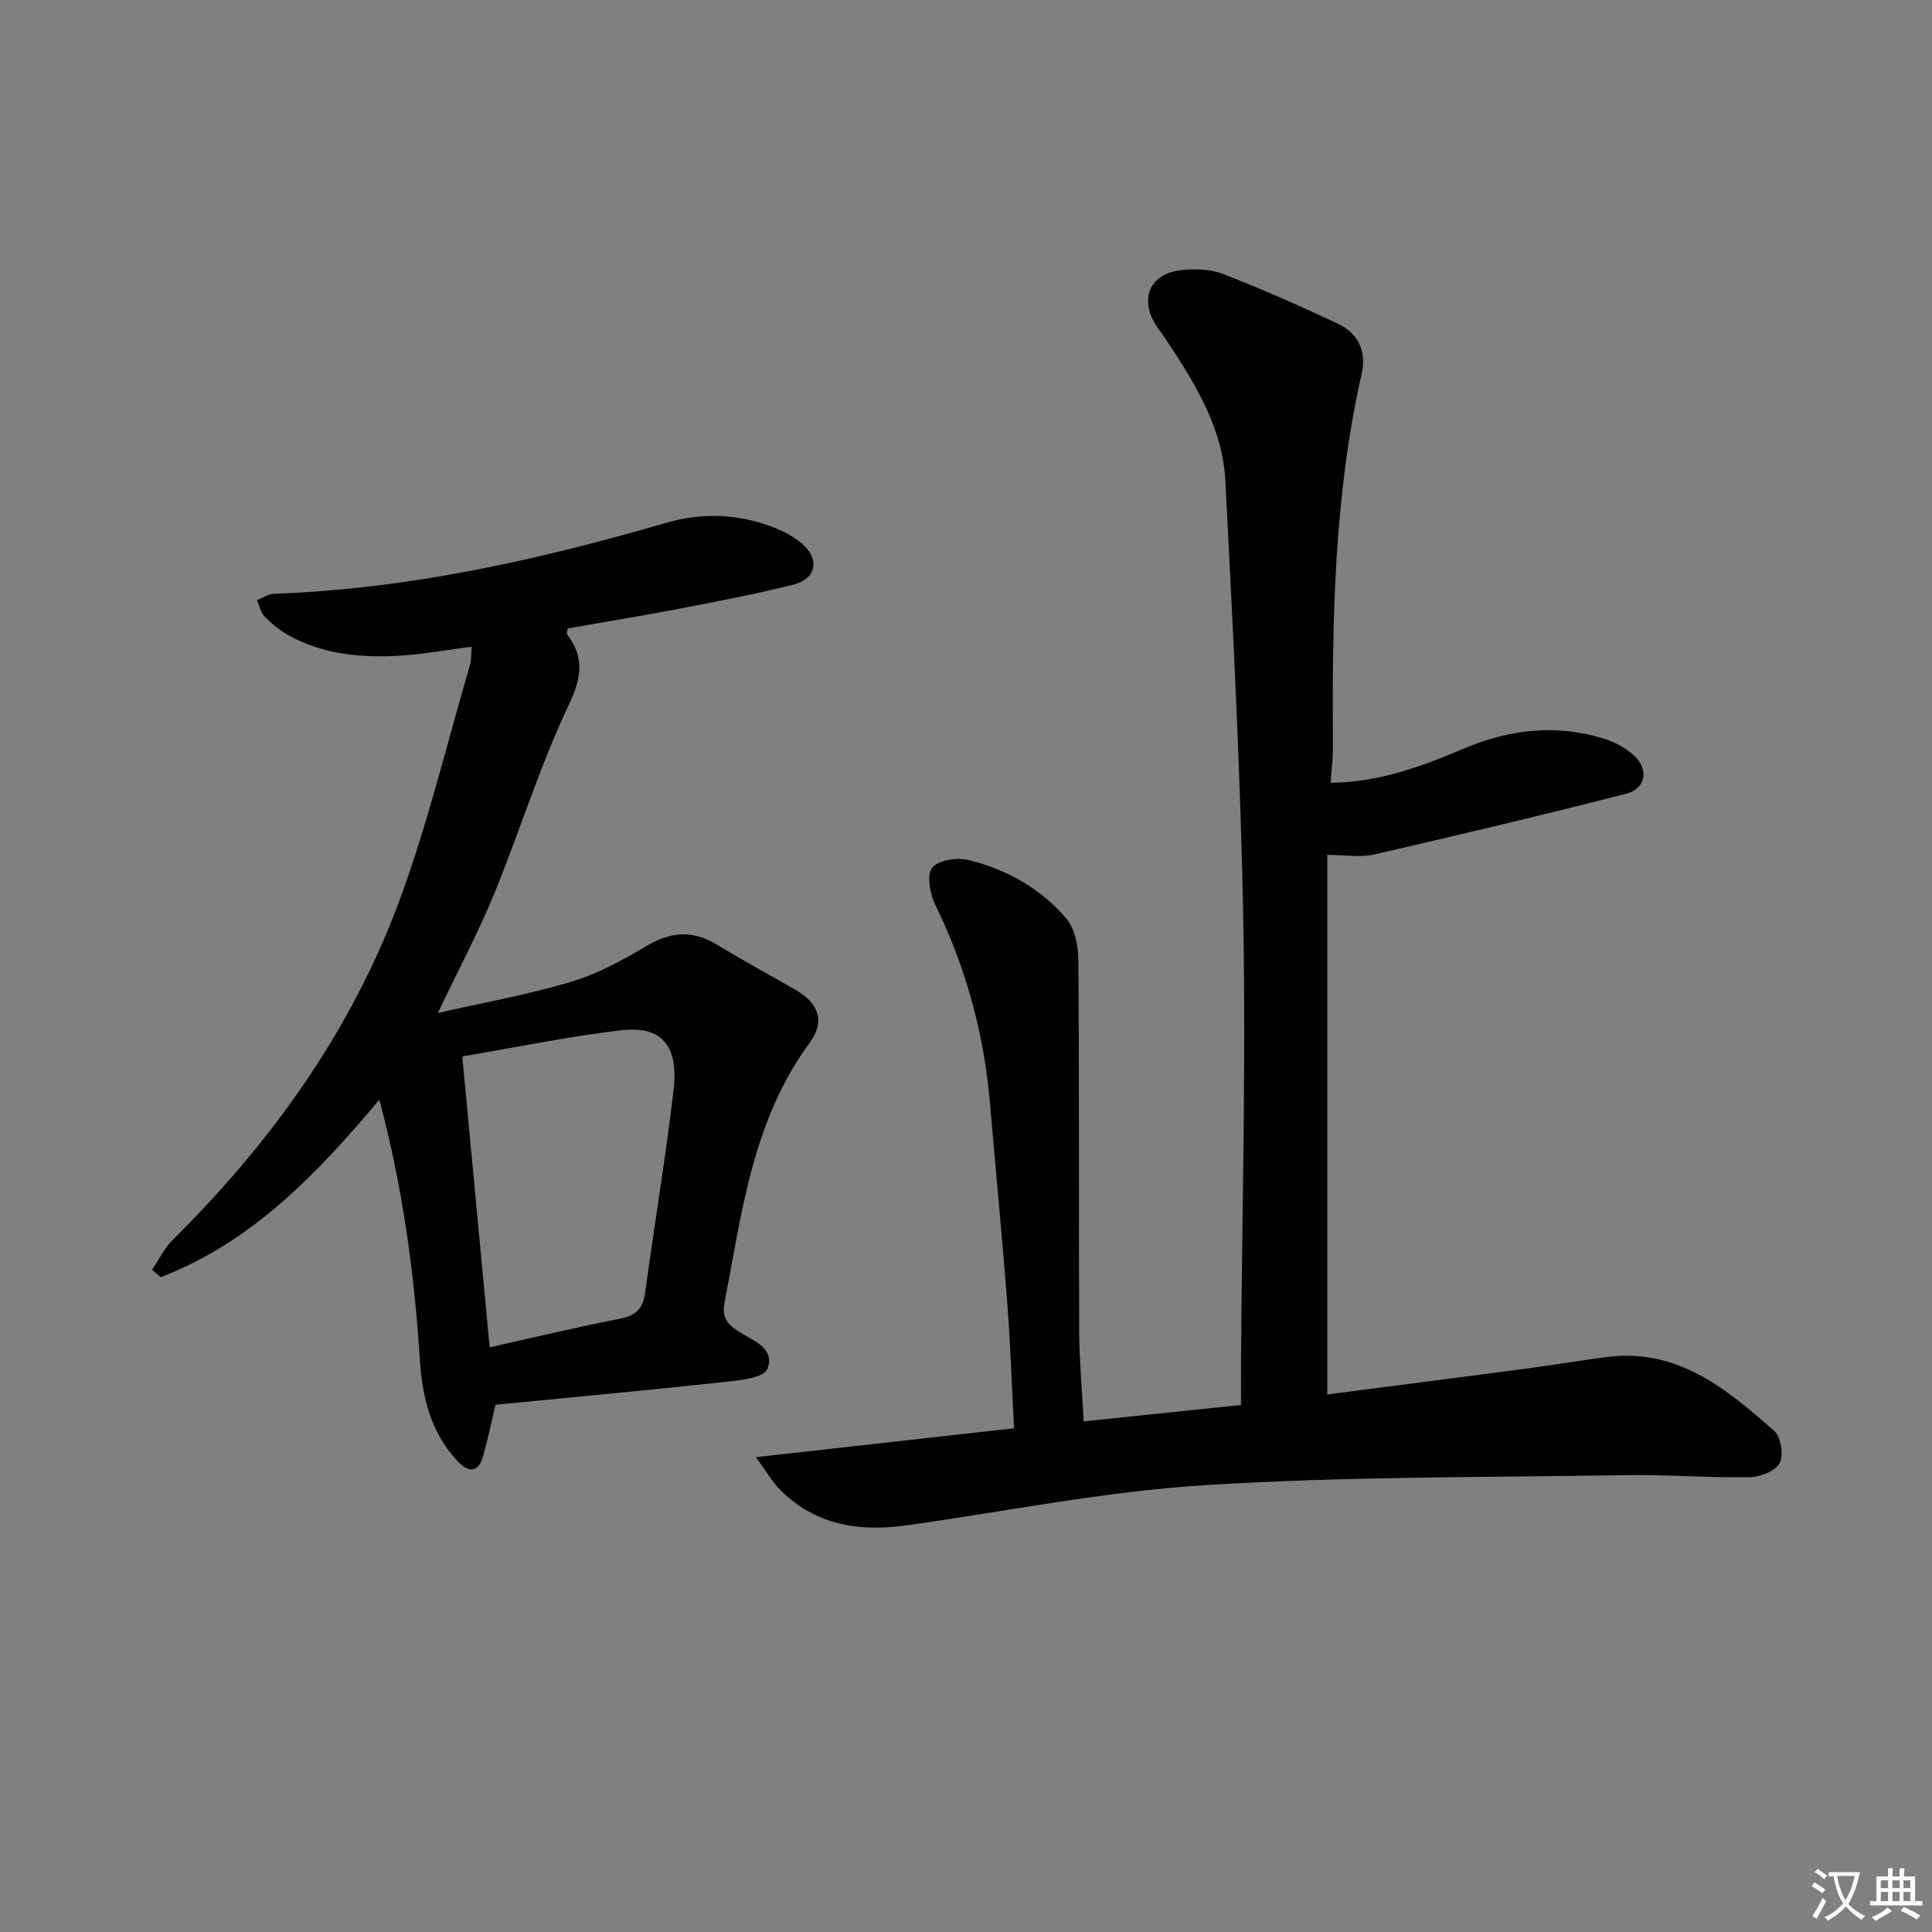 <svg enable-background="new 0 0 400 400" viewBox="0 0 400 400" xmlns="http://www.w3.org/2000/svg"><rect x="0" y="0" width="400" height="400" fill="#808080" stroke="none"/><path d="m377.9 391.2c-.2.3-.4.5-.6.8-.7-.6-1.4-1-2.2-1.5.2-.3.4-.5.5-.8.6.4 1.4.8 2.3 1.5zm-1.8 6.1c-.2-.2-.5-.4-.9-.6.4-.6.8-1.2 1.2-1.9s.7-1.3.9-1.9c.3.3.5.5.8.7-.7 1.3-1.4 2.6-2 3.7zm2.2-9c-.3.3-.5.5-.6.8-.6-.6-1.3-1.1-2-1.5.3-.3.5-.5.6-.7.6.5 1.3.9 2 1.4zm.3.2v-.9h2 4.5c-.3 1.3-.6 2.5-1 3.6s-.9 2.1-1.4 3c.4.5 1 1 1.6 1.4s1.2.8 1.9 1.1c-.3.2-.5.4-.8.8-.4-.3-1-.7-1.6-1.2s-1.2-1.1-1.6-1.6c-.5.6-1.1 1.1-1.7 1.6s-1.4.9-2.1 1.4c-.1-.3-.3-.5-.7-.8.6-.2 1.2-.5 1.9-1s1.4-1.1 2-1.8c-.5-.8-.9-1.6-1.2-2.5s-.6-2-.8-3.2c-.4.1-.7.1-1 .1zm2.5 2.7c.3 1 .7 1.7 1 2.2.3-.5.6-1.1 1-2s.6-1.9.9-3h-3.2-.4c.1.9.3 1.8.7 2.8z" fill="#fbfafc"/><path d="m396.5 388.5v1.5 3.6h1.5v.9c-.4 0-1 0-1.7 0h-7.9c-.5 0-.9 0-1.2 0v-.9h1.3v-3.5c0-.7 0-1.2 0-1.6h2.4c0-.8 0-1.4 0-1.7h1c0 .3-.1.8-.1 1.7h1.5c0-.8 0-1.4 0-1.7h1c0 .3-.1.9-.1 1.7zm-8.2 9.2c-.2-.3-.5-.5-.8-.8.8-.3 1.4-.6 1.9-.9s1-.7 1.4-1.1c.3.3.6.5.9.8-1.6 1-2.8 1.6-3.4 2zm2.6-6.8v-1.6h-1.5v1.6zm0 2.7v-1.9h-1.5v1.9zm2.4-2.7v-1.6h-1.5v1.6zm0 2.7v-1.9h-1.5v1.9zm.2 2 .7-.8c.4.2.9.5 1.6.8s1.3.7 1.8 1c-.3.3-.5.5-.8.8-.4-.3-1.5-1-3.3-1.8zm2-4.7v-1.6h-1.4v1.6zm0 2.7v-1.9h-1.4v1.9z" fill="#fbfafc"/><g fill="#010103"><path d="m224.36 294.28c10.89-1.13 21.4-2.23 32.57-3.39 0-3.13-.02-5.92 0-8.71.22-30.13 1.02-60.27.5-90.39-.53-30.76-2.16-61.5-3.73-92.23-.56-10.94-6.25-20.16-12.17-29.07-.73-1.11-1.56-2.15-2.27-3.28-3.37-5.4-1.14-10.54 5.17-11.26 2.89-.33 6.16-.25 8.81.78 8.02 3.1 15.9 6.6 23.7 10.26 4.23 1.98 6.05 5.72 4.99 10.36-5.75 25.35-6.14 51.1-5.96 76.91.02 2.44-.28 4.88-.47 7.81 10.02-.1 18.86-3.39 27.48-7.05 9.58-4.06 19.19-5.16 29.13-2.08 2.16.67 4.34 1.85 6.03 3.33 3.3 2.88 2.72 6.99-1.49 8.07-17.32 4.44-34.72 8.56-52.14 12.57-2.82.65-5.92.09-9.71.09v111.7c13.32-1.72 26.93-3.46 40.53-5.26 5.76-.76 11.49-1.71 17.25-2.47 14.65-1.94 24.86 6.55 34.76 15.29 1.39 1.23 1.99 5.08 1.1 6.69-.91 1.66-4.09 2.86-6.29 2.89-8.47.14-16.96-.56-25.44-.43-29.11.47-58.27.26-87.3 2.08-20.64 1.29-41.1 5.43-61.64 8.31-9.85 1.39-18.95.01-26.28-7.39-1.56-1.57-2.69-3.57-5-6.72 18.62-2.08 35.79-4 53.46-5.98-.47-8.86-.74-17.3-1.39-25.71-1.08-13.91-2.41-27.81-3.61-41.71-1.24-14.39-4.99-28.05-11.35-41.05-1.09-2.23-1.78-6.15-.59-7.6 1.3-1.6 5.22-2.16 7.6-1.57 7.86 1.96 14.92 5.92 20.18 12.13 1.8 2.13 2.46 5.8 2.48 8.77.19 25.62.06 51.23.16 76.85.04 5.83.57 11.62.93 18.46z"/><path d="m78.53 227.68c-13.16 15.73-26.64 29.59-45.28 36.76-.59-.52-1.18-1.03-1.77-1.55 1.43-2.1 2.57-4.5 4.34-6.25 20.23-20.03 36.6-42.8 46.61-69.48 6.04-16.1 10.02-32.97 14.88-49.51.31-1.04.22-2.2.35-3.76-5.15.67-9.85 1.53-14.58 1.84-8.03.51-15.96-.16-23.2-4.12-1.87-1.02-3.59-2.45-5.1-3.97-.82-.83-1.07-2.22-1.58-3.36 1.17-.47 2.34-1.31 3.52-1.35 27.77-.97 54.6-6.96 81.15-14.67 7.55-2.19 15.15-1.92 22.52 1.02 1.98.79 3.96 1.83 5.57 3.19 3.81 3.23 3.13 7.34-1.68 8.56-7.86 2-15.86 3.49-23.84 5.03-7.64 1.47-15.33 2.72-22.91 4.05-.07.64-.25 1.06-.11 1.24 3.74 4.93 2.93 9.14.22 14.85-5.95 12.56-10.05 25.99-15.34 38.88-3.26 7.94-7.31 15.55-11.65 24.65 9.67-2.2 18.84-3.83 27.7-6.49 5.49-1.65 10.7-4.54 15.68-7.48 4.99-2.94 9.51-3.17 14.44-.16 5.39 3.29 10.97 6.27 16.43 9.46 4.68 2.74 5.92 6.52 2.77 10.79-11.85 16.06-14.07 35.16-17.67 53.88-.58 3 .54 4.39 2.89 5.92 2.9 1.88 7.75 3.46 5.95 7.82-.73 1.78-5.55 2.3-8.59 2.63-15.83 1.71-31.68 3.17-47.66 4.74-.9 3.8-1.6 7.17-2.51 10.48-.97 3.53-2.95 3.72-5.33 1.21-5.57-5.89-7.32-13.25-7.82-21.02-1.16-17.95-3.54-35.67-8.4-53.83zm22.85 51.27c9.47-2.11 18.14-4.22 26.89-5.9 3.29-.63 4.83-2.03 5.28-5.3 1.91-13.94 4.2-27.83 5.88-41.8 1.14-9.54-2.39-13.66-11.01-12.63-10.78 1.29-21.46 3.5-32.71 5.4 1.89 20.03 3.73 39.64 5.67 60.23z"/></g></svg>